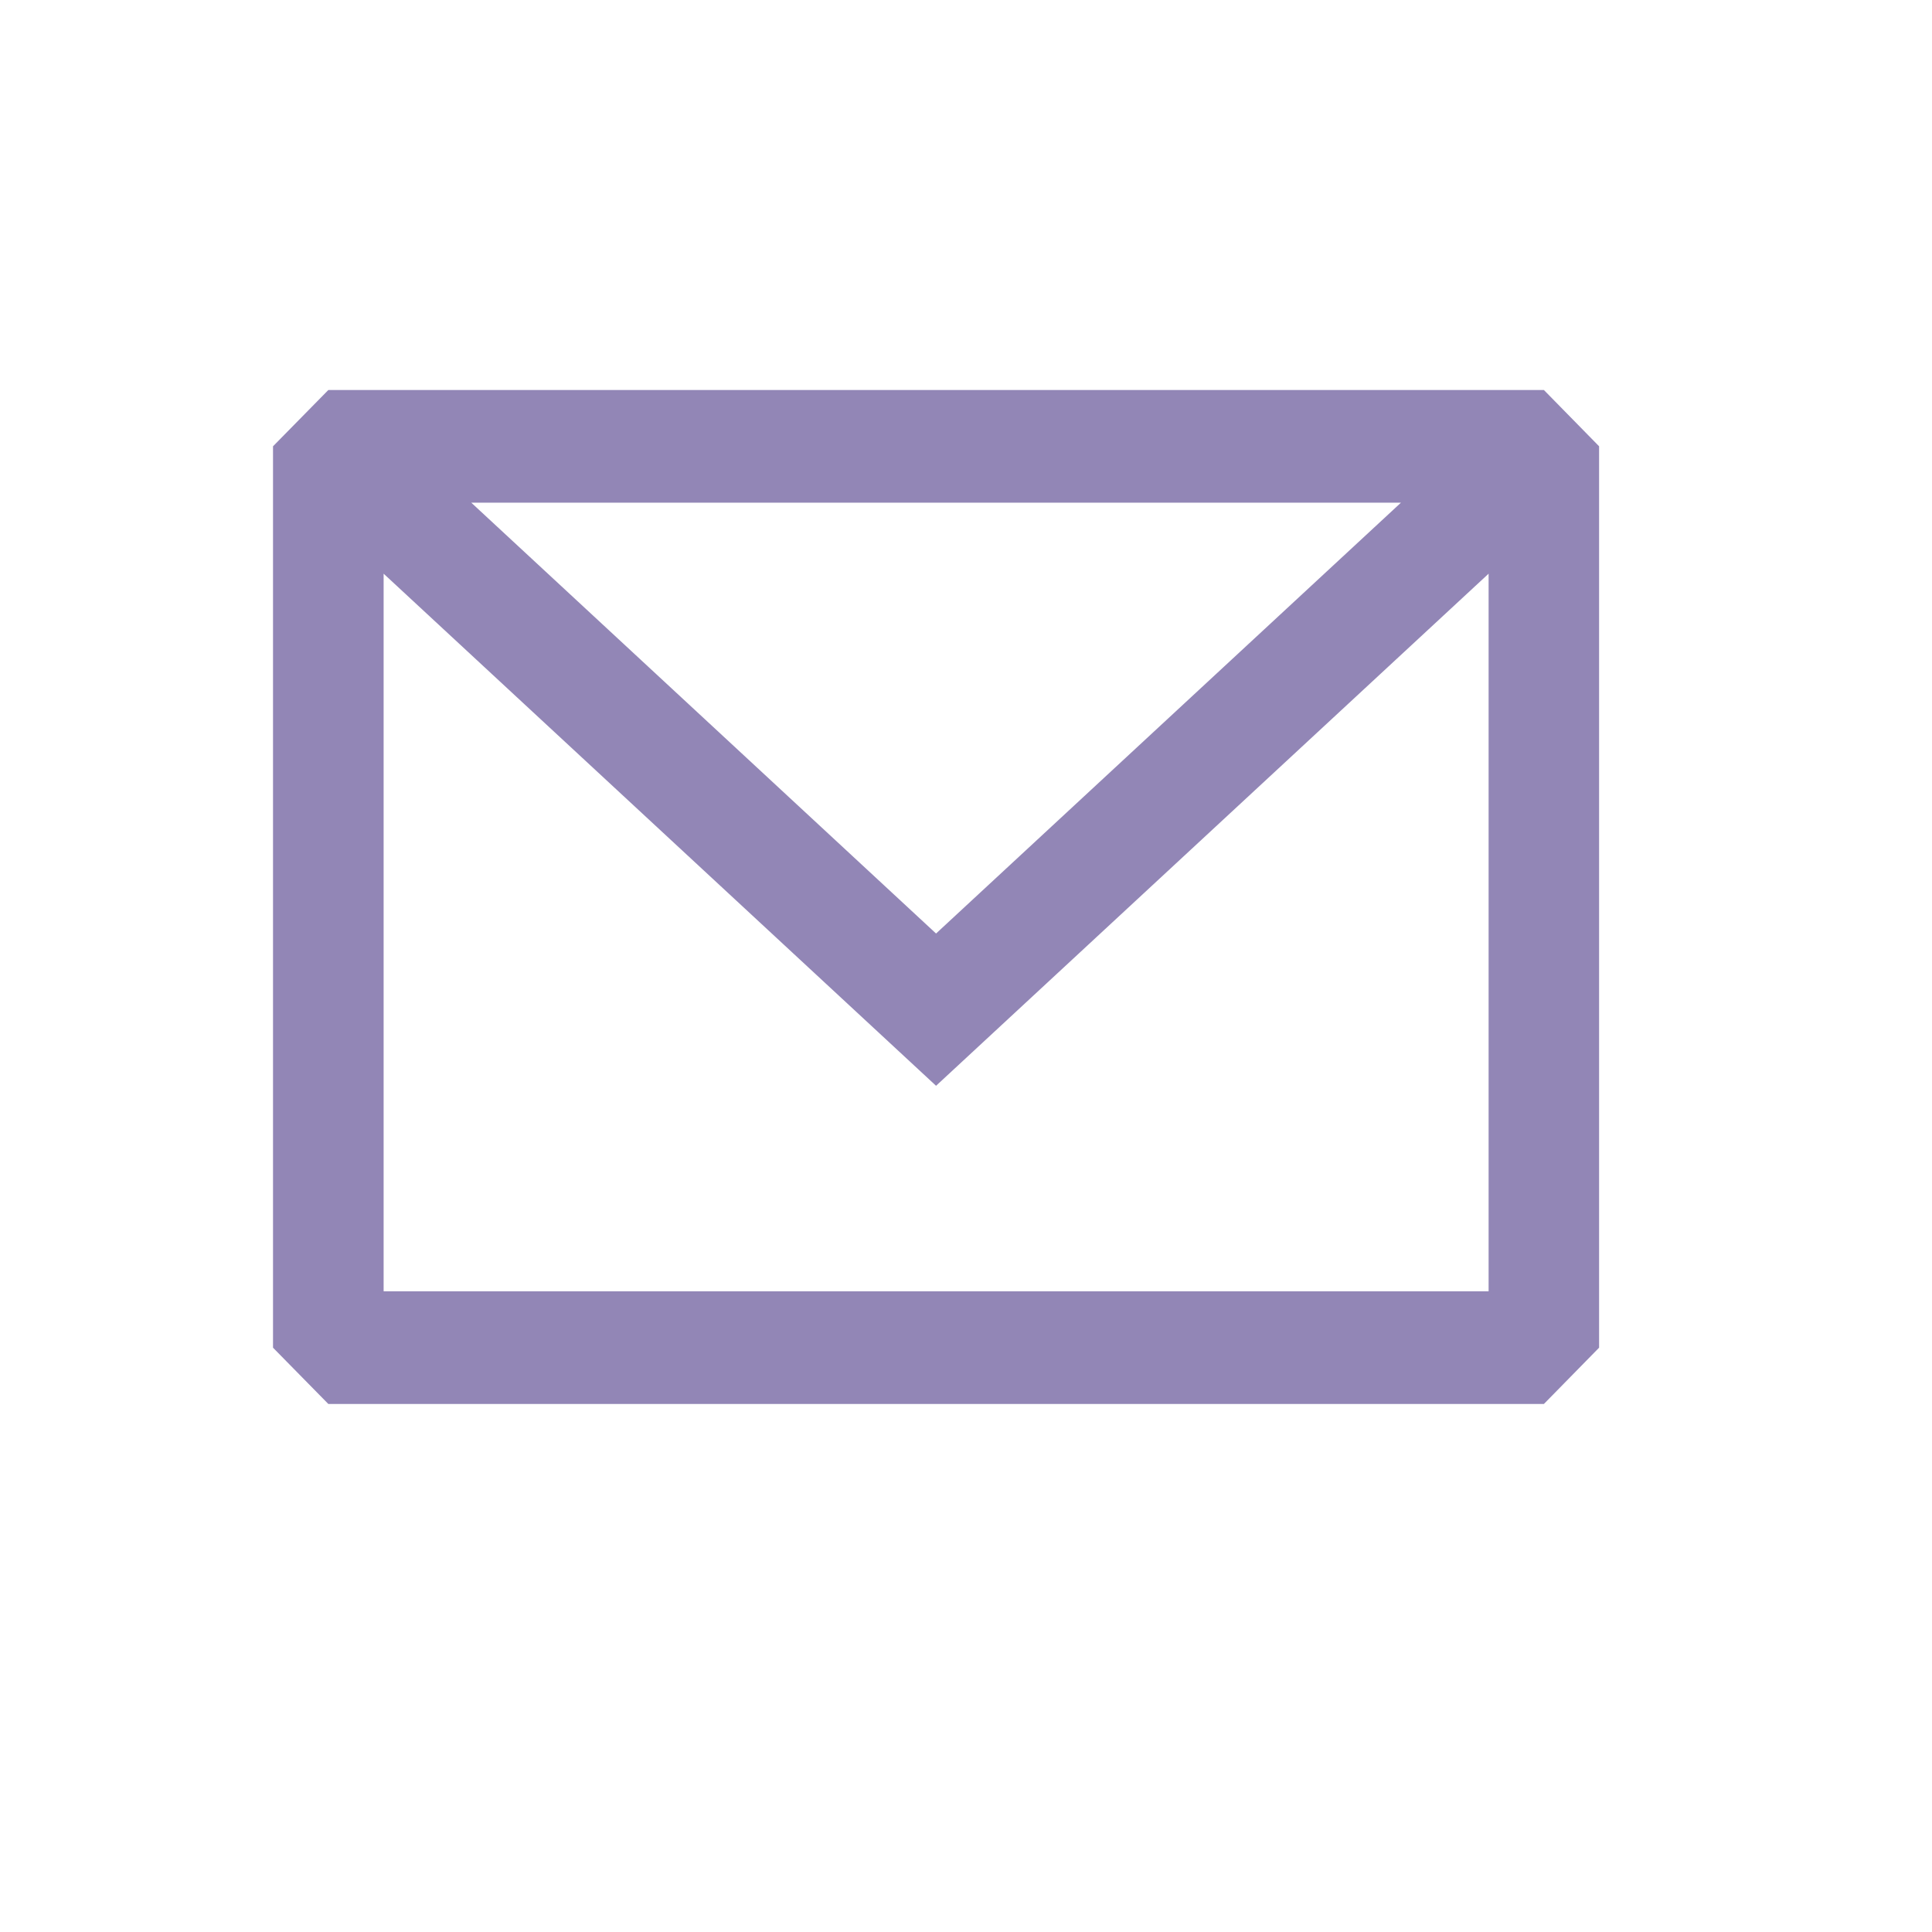 <?xml version="1.0" encoding="utf-8"?>
<svg xmlns="http://www.w3.org/2000/svg" fill="none" height="100%" overflow="visible" preserveAspectRatio="none" style="display: block;" viewBox="0 0 16 16" width="100%">
<g id="arrow_outward">
<mask height="16" id="mask0_0_9" maskUnits="userSpaceOnUse" style="mask-type:alpha" width="16" x="0" y="0">
<rect fill="#D9D9D9" height="15.503" id="Bounding box" width="15.503"/>
</mask>
<g mask="url(#mask0_0_9)">
</g>
<g clip-path="url(#clip0_0_9)" id="email-1-svgrepo-com 1">
<path clip-rule="evenodd" d="M2.719 3.23L2.261 3.696V11.161L2.719 11.627H12.786L13.243 11.161V3.696L12.786 3.23H2.719ZM3.177 4.751V10.694H12.328V4.751L7.752 8.992L3.177 4.751ZM11.602 4.163H3.903L7.752 7.731L11.602 4.163Z" fill="#9286B6" fill-rule="evenodd" id="Vector"/>
</g>
</g>
<defs>
<clipPath id="clip0_0_9">
<rect fill="white" height="10.982" transform="translate(2.261 1.938)" width="10.982"/>
</clipPath>
</defs>
</svg>